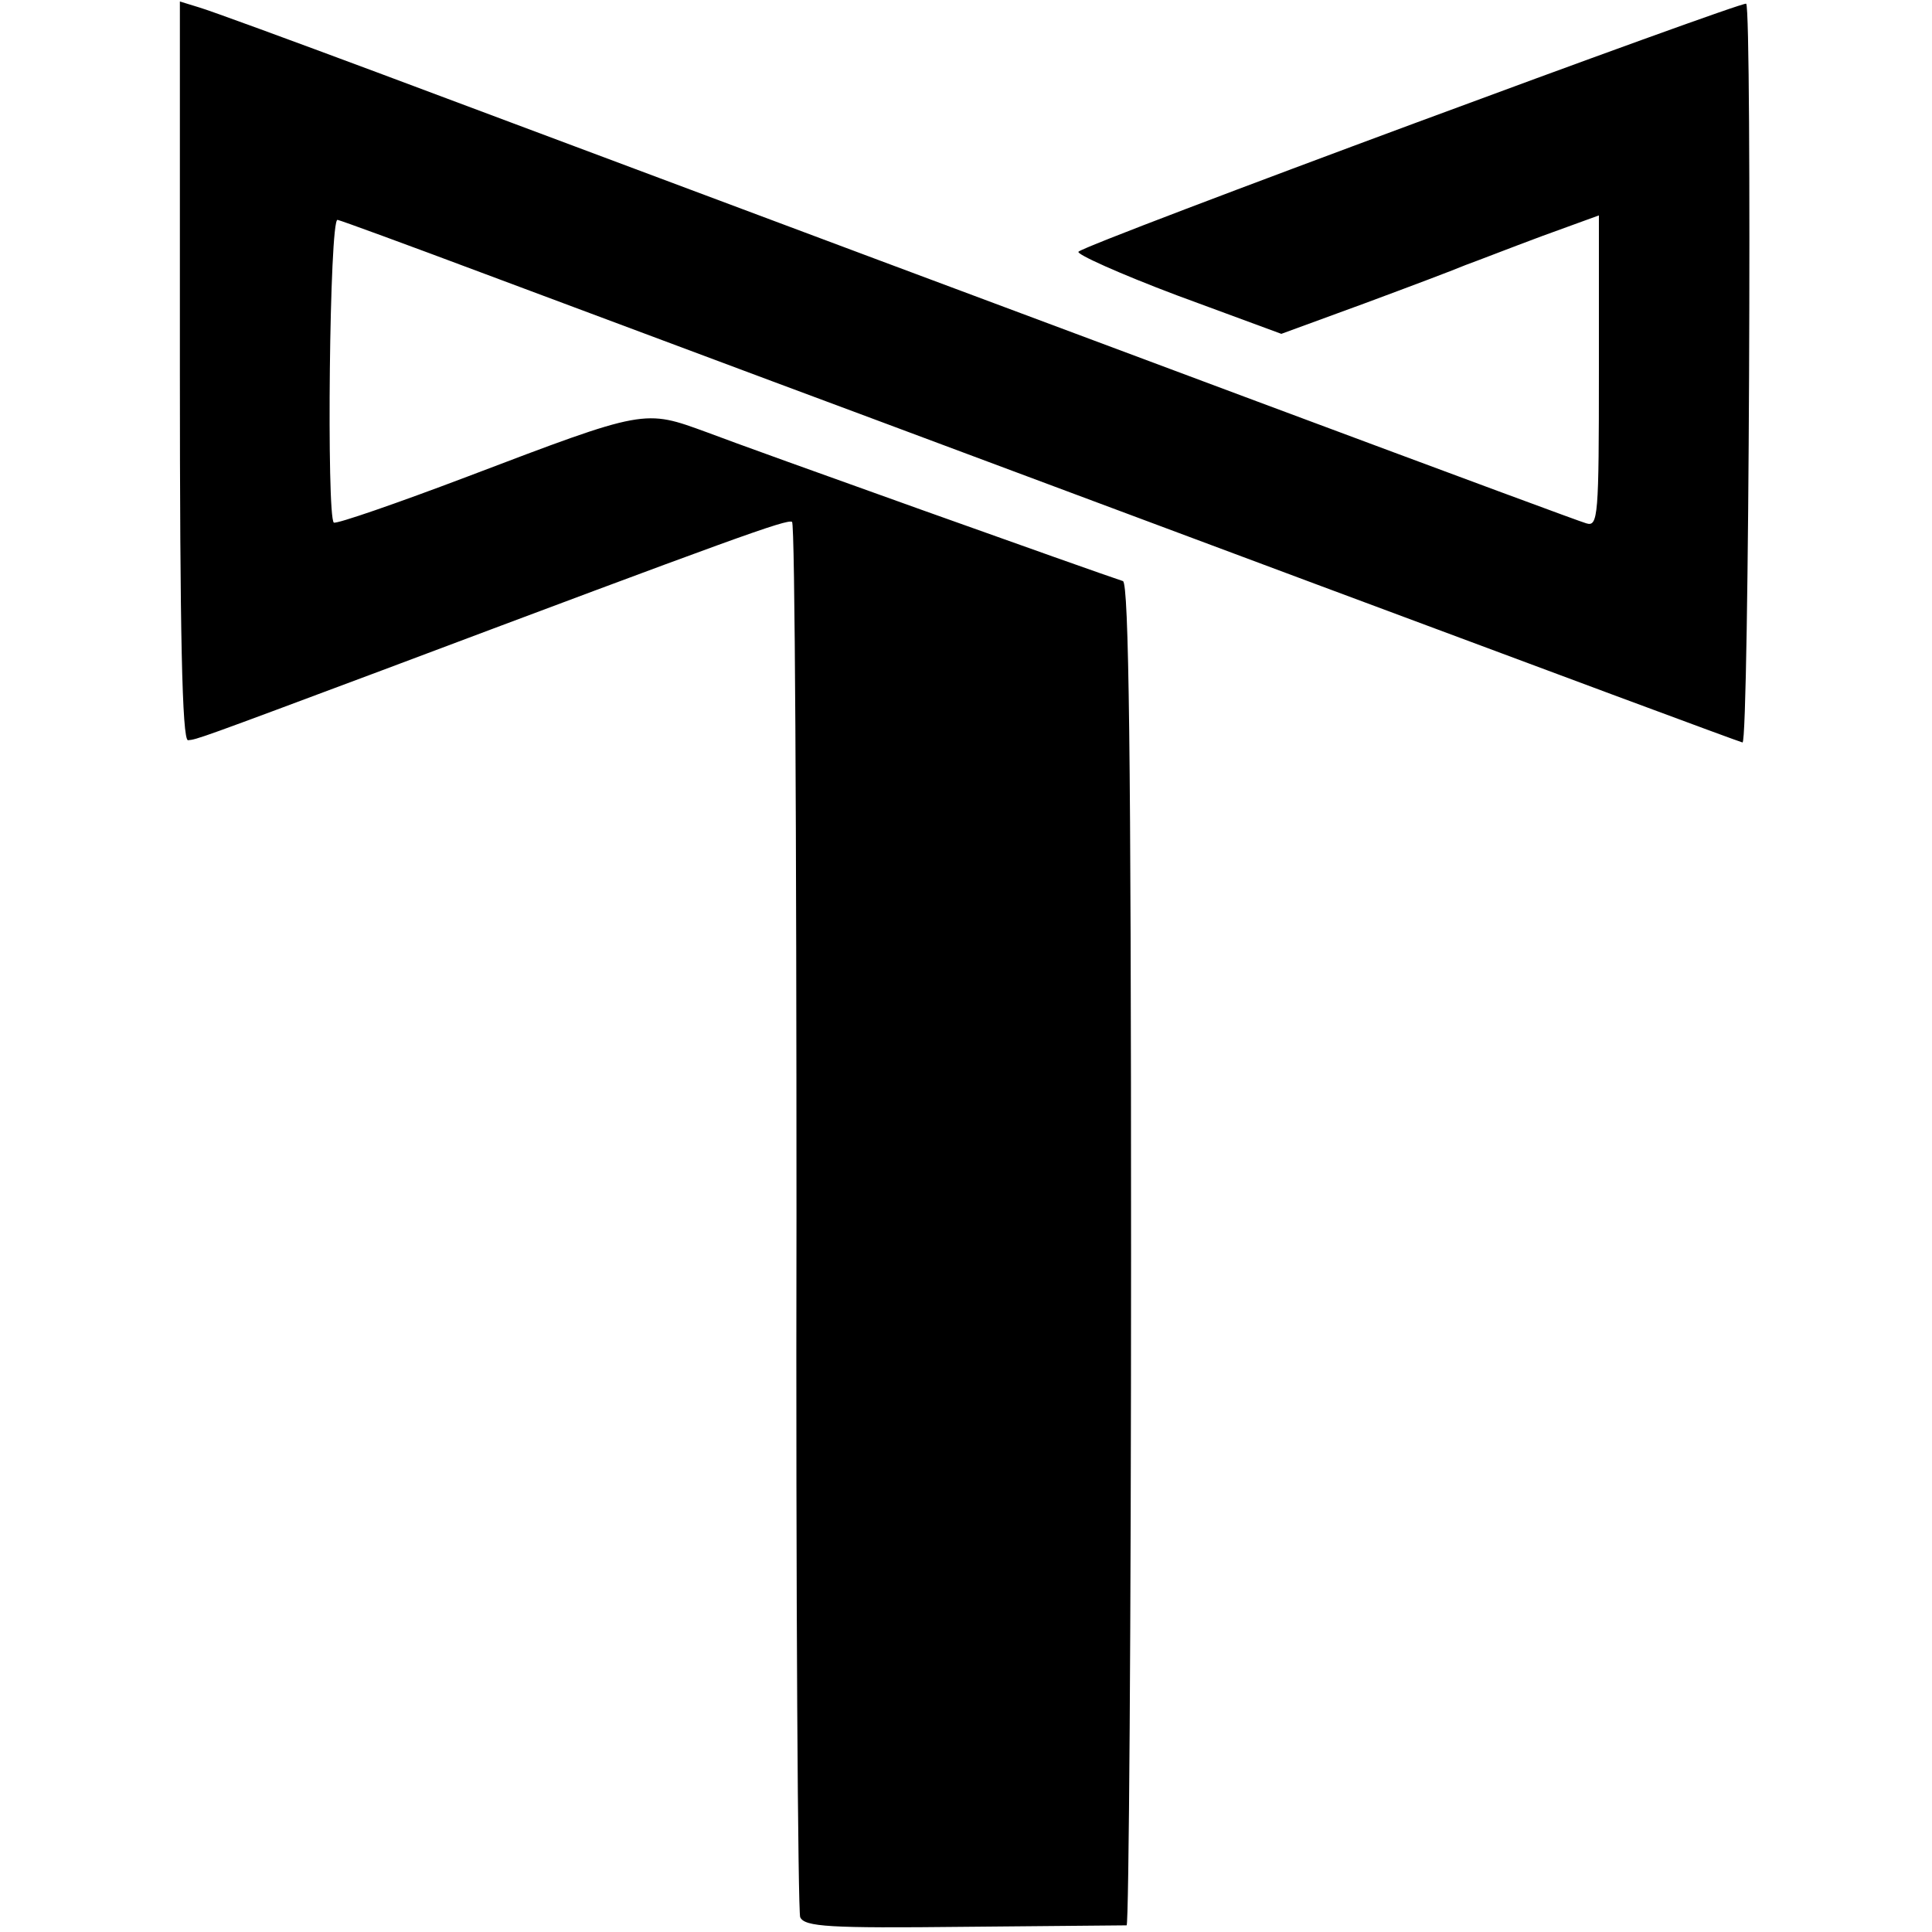<?xml version="1.0" standalone="no"?>
<!DOCTYPE svg PUBLIC "-//W3C//DTD SVG 20010904//EN"
 "http://www.w3.org/TR/2001/REC-SVG-20010904/DTD/svg10.dtd">
<svg version="1.0" xmlns="http://www.w3.org/2000/svg"
 width="261pt" height="261pt" viewBox="0 0 261 261"
 preserveAspectRatio="xMidYMid meet">
<g transform="translate(0,261) scale(0.1,-0.1)"
fill="#000000" stroke="none">
<path d="M243 2109 c0 -353 3 -499 11 -499 12 1 15 2 261 94 479 180 548 205
555 201 4 -2 6 -424 6 -937 -1 -513 2 -940 5 -948 6 -13 39 -15 221 -13 117 1
216 2 220 2 3 1 6 409 6 907 0 674 -3 906 -11 909 -34 11 -502 178 -562 201
-85 31 -82 32 -324 -60 -95 -36 -176 -64 -180 -62 -10 7 -6 411 5 409 5 -1 95
-34 199 -73 369 -138 490 -183 525 -196 19 -7 289 -108 600 -224 311 -116 569
-212 574 -213 9 -2 13 989 5 998 -5 4 -889 -323 -902 -335 -4 -3 56 -30 133
-59 l141 -52 112 41 c62 23 123 46 137 52 14 5 60 23 103 39 l77 28 0 -210 c0
-196 -1 -211 -17 -206 -15 4 -629 233 -1633 609 -118 44 -227 84 -241 88 l-26
8 0 -499z"/>
</g>
</svg>
